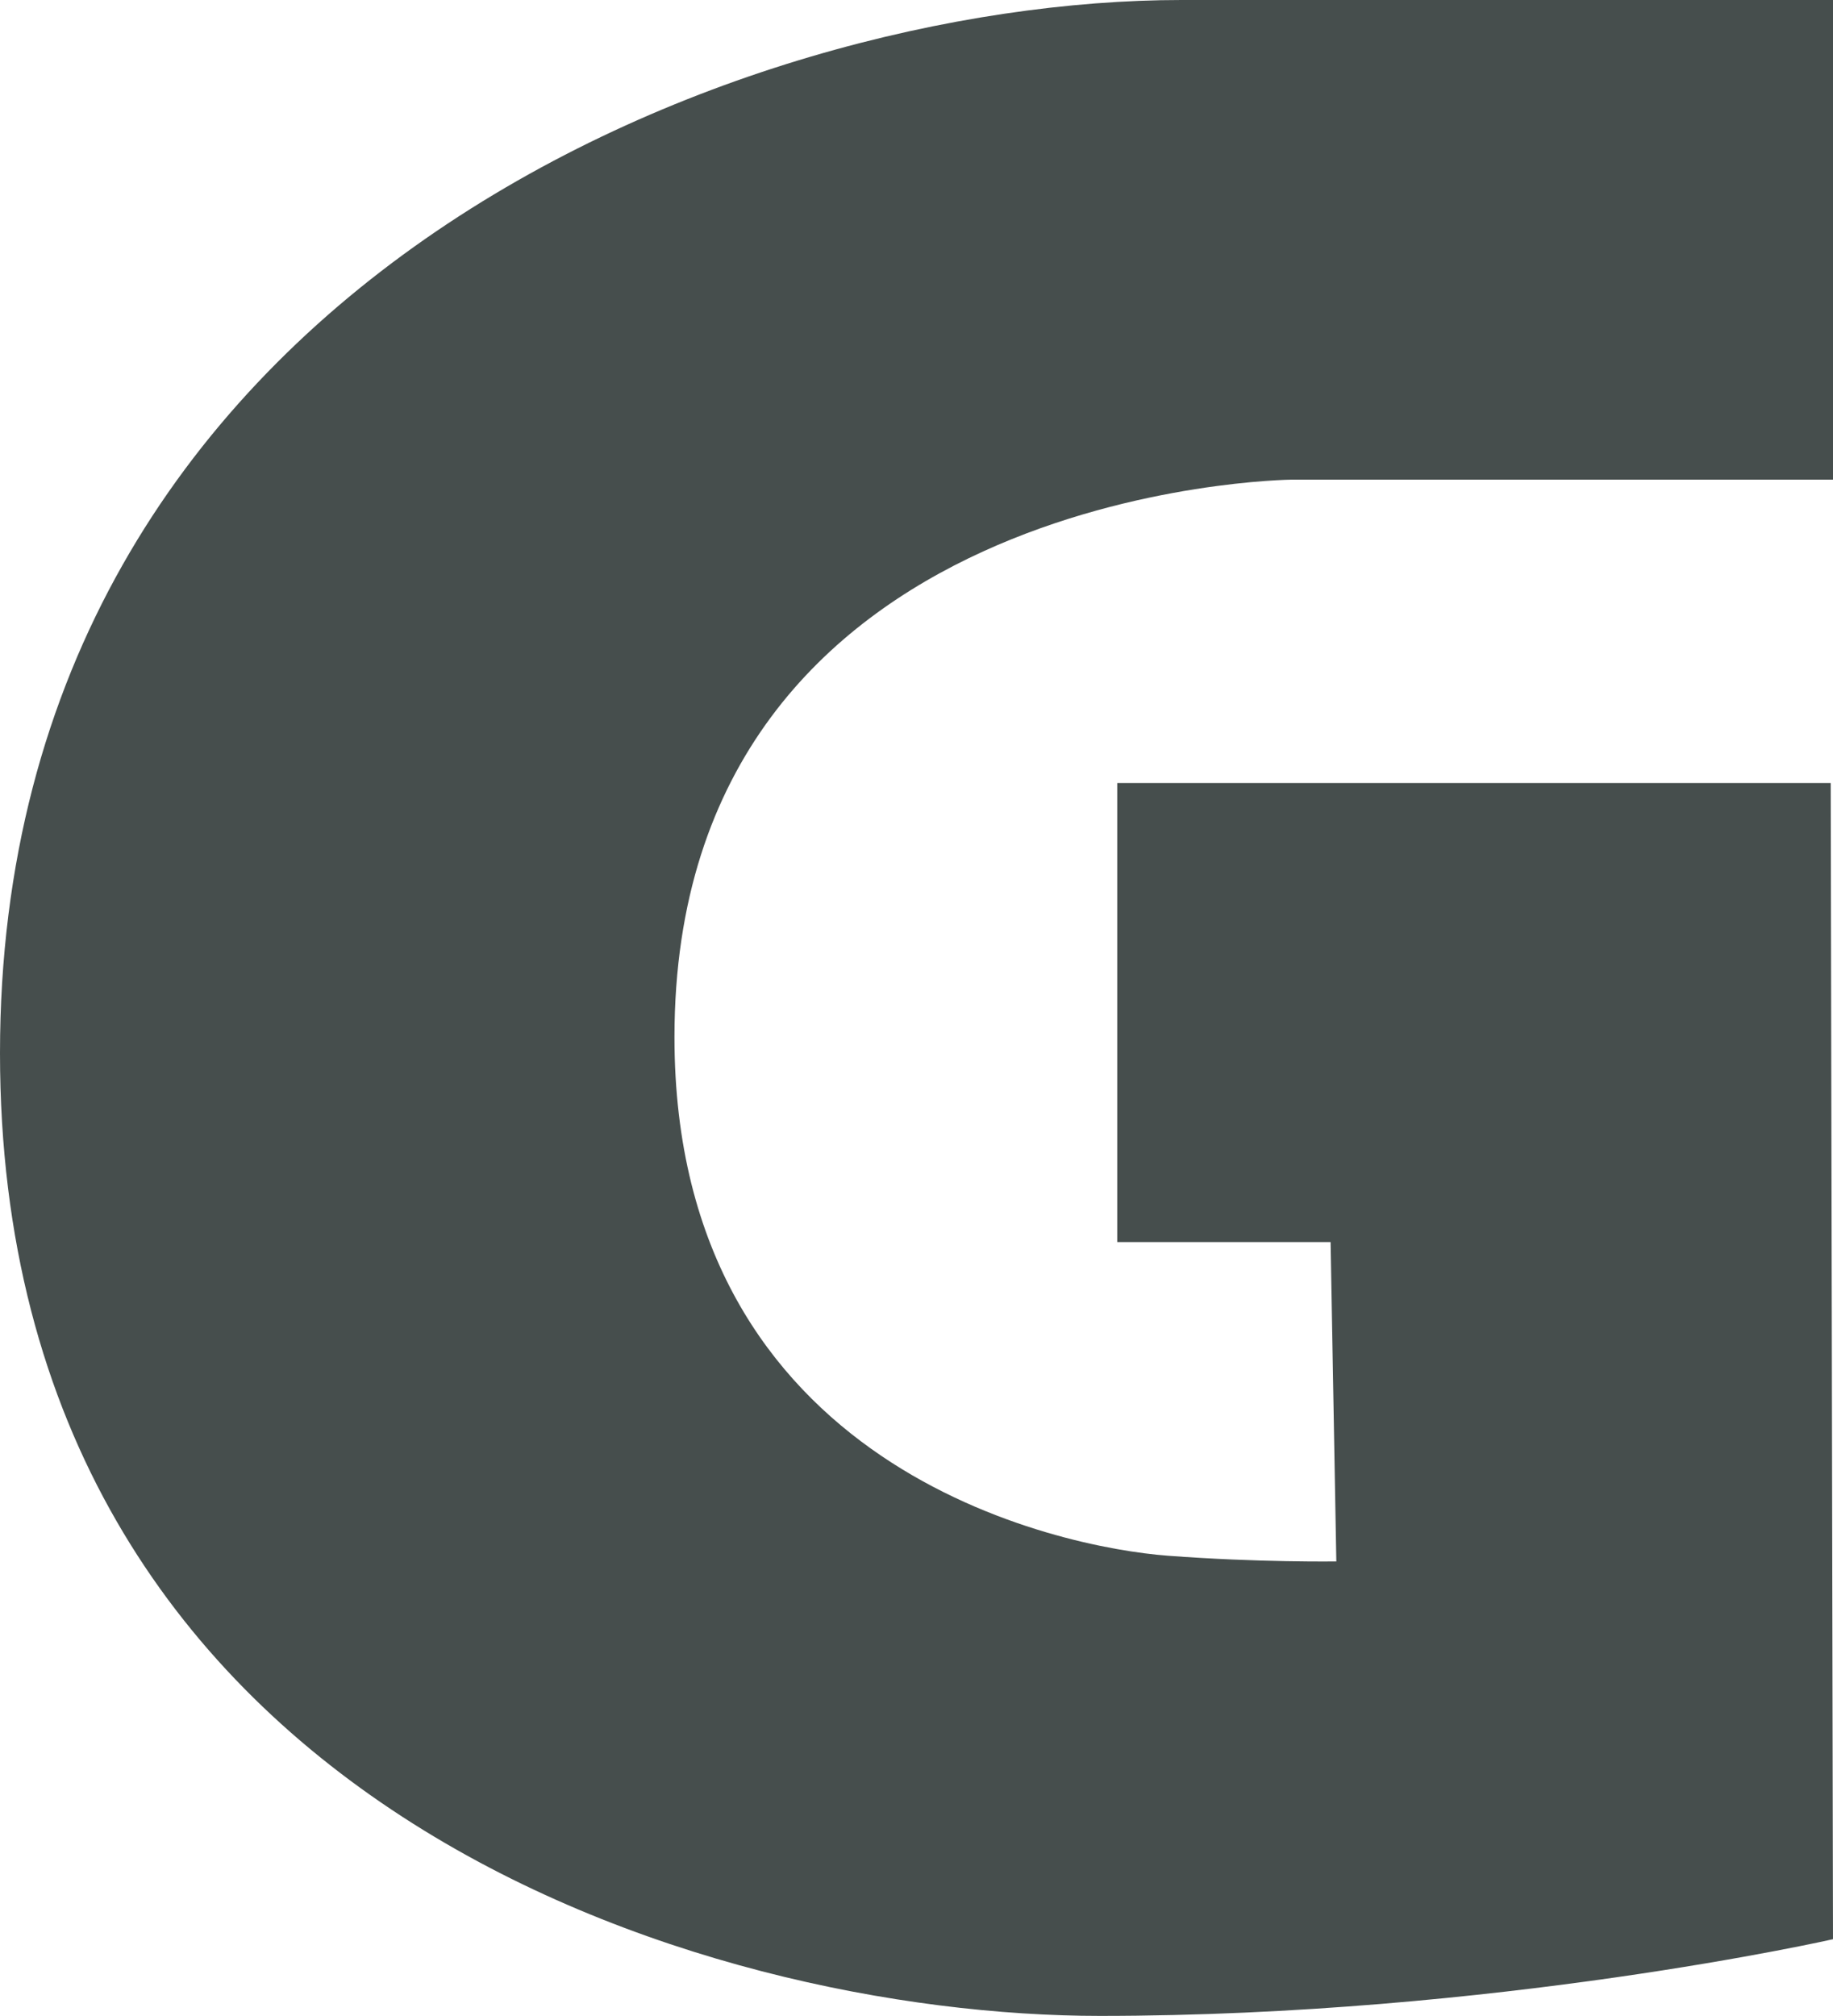 <svg width="221" height="243" viewBox="0 0 221 243" fill="none" xmlns="http://www.w3.org/2000/svg">
<path d="M142.446 0C89.202 0 0 34.498 0 126.951C0 217.61 85.053 243 132.627 243C180.202 243 221 233.755 221 233.755L220.723 94.385H134.702V149.719H160.425L161.117 188.219C161.117 188.219 151.712 188.356 140.787 187.528C127.926 186.563 81.319 177.179 81.319 125.019C81.319 58.508 155.724 57.818 155.724 57.818H221V0H142.446Z" fill="#464E4D"/>
</svg>
